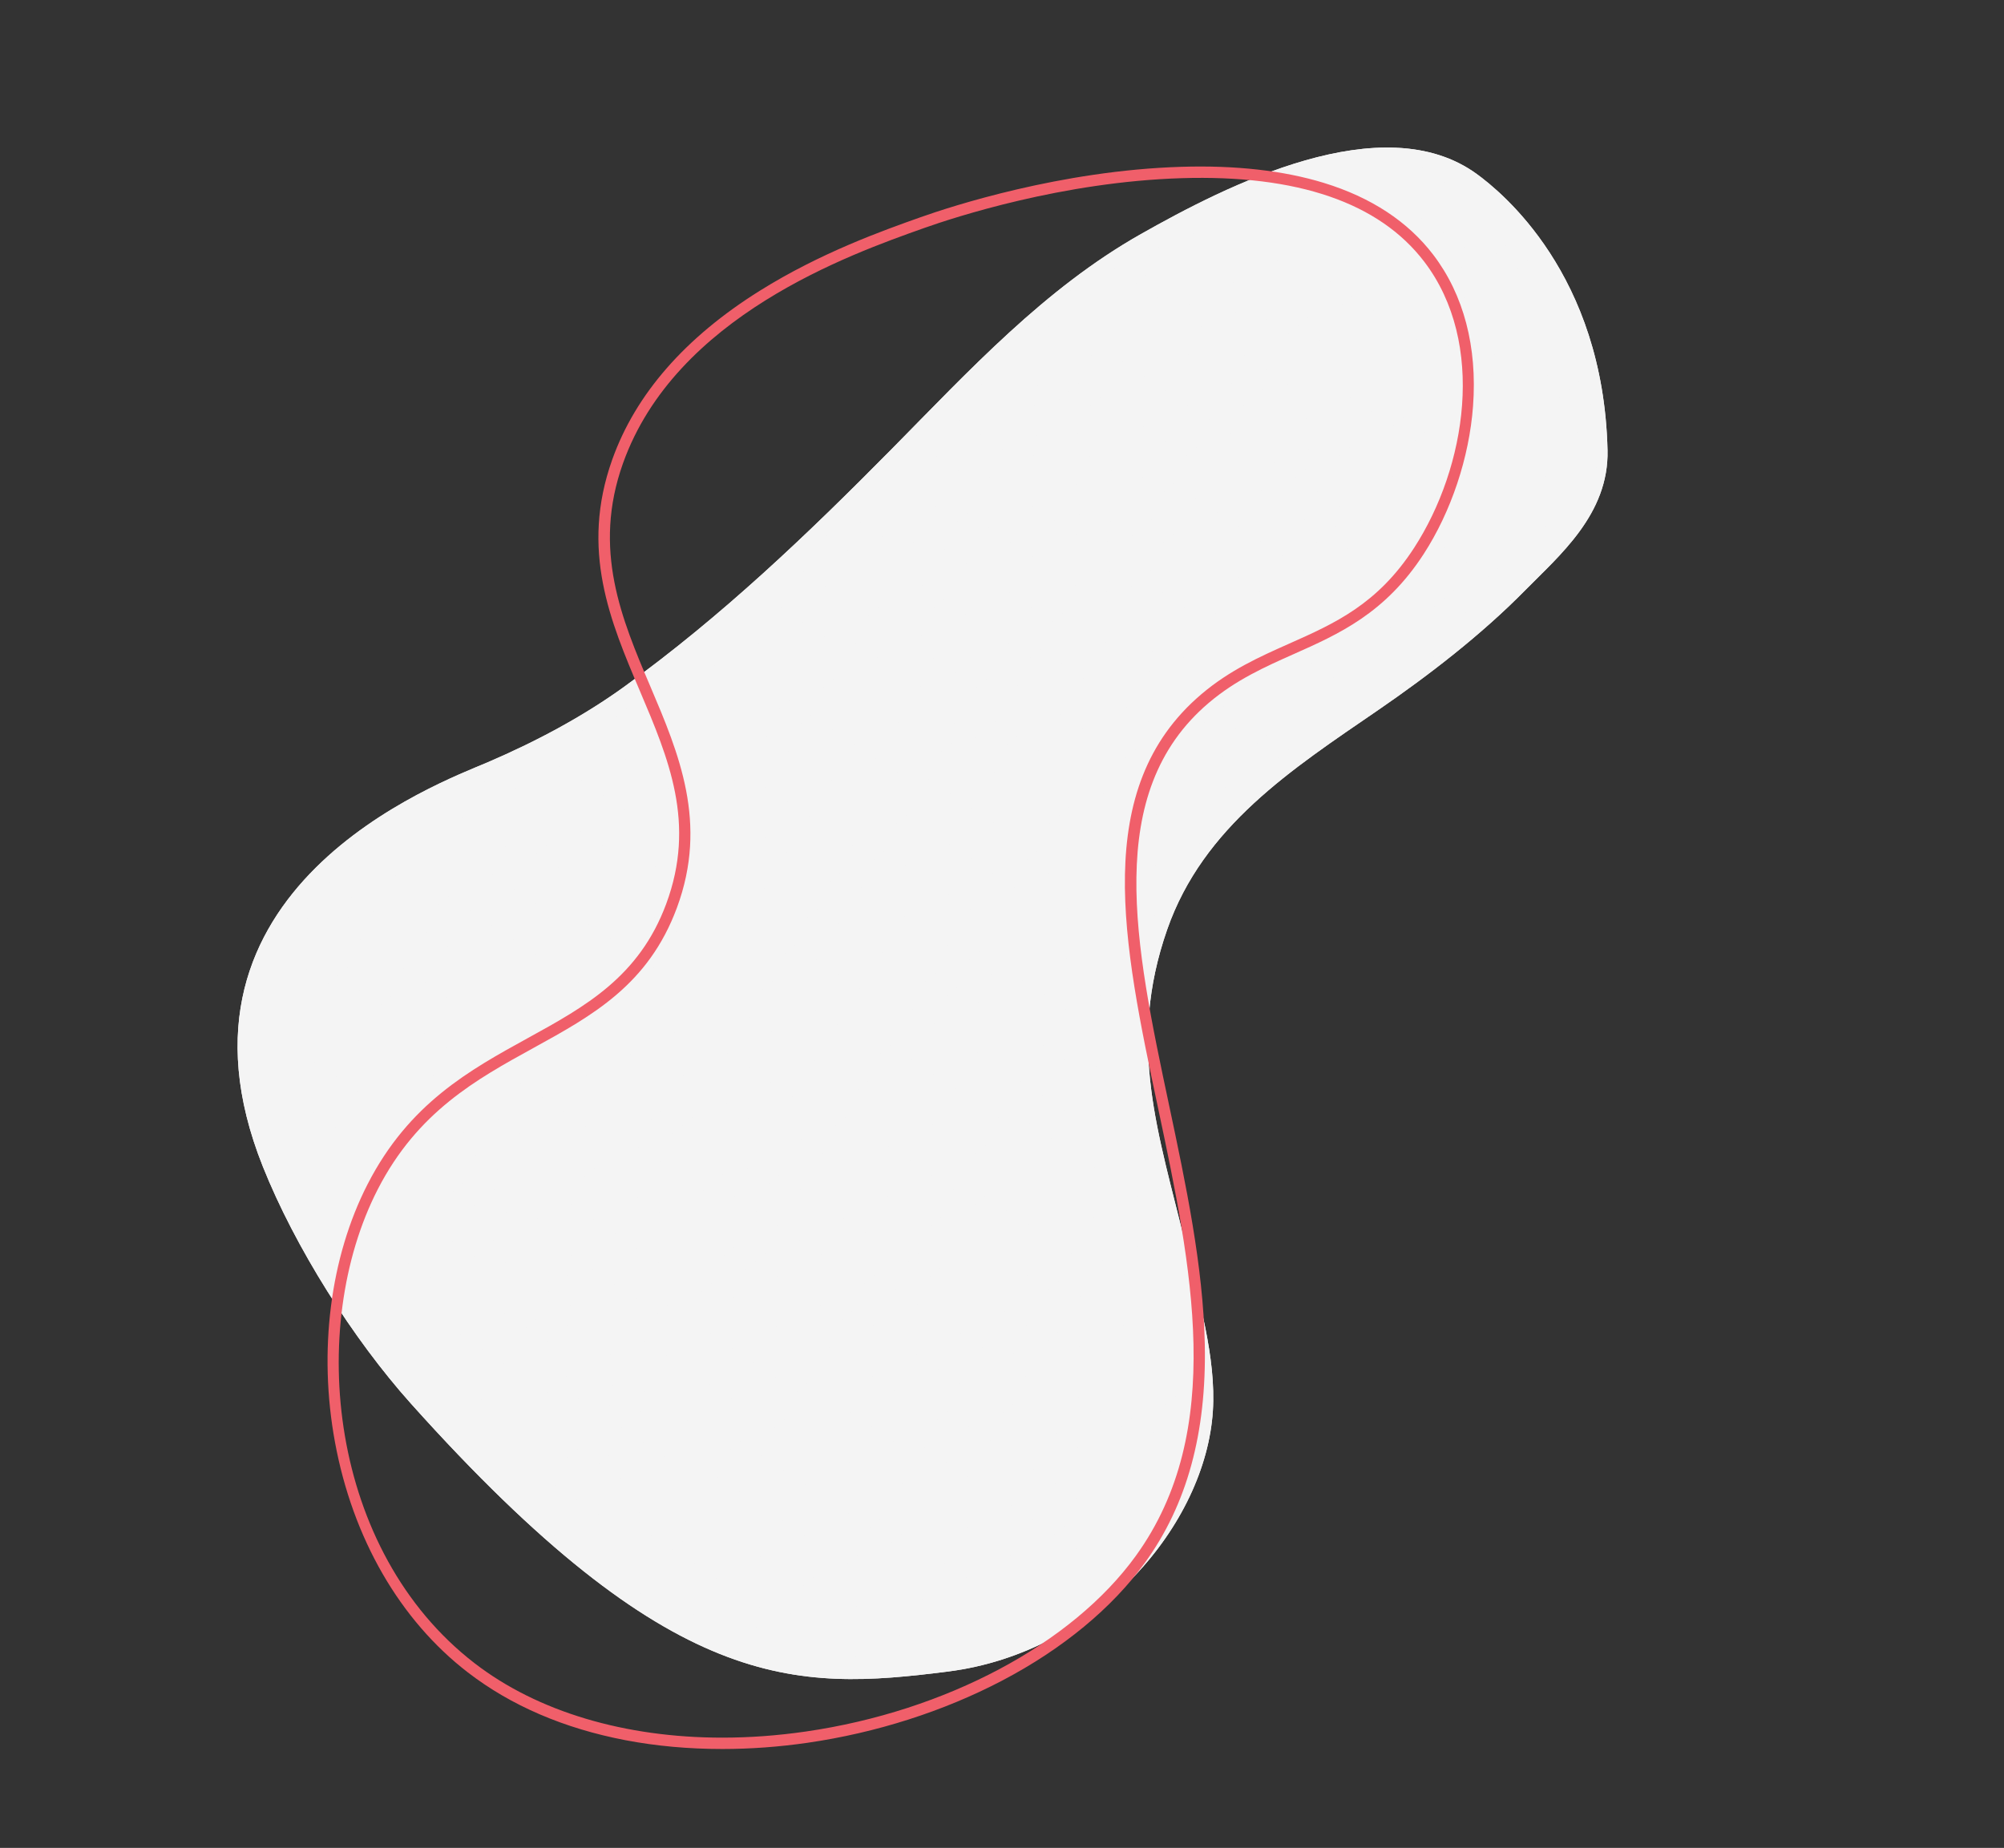 <svg xmlns="http://www.w3.org/2000/svg" xmlns:xlink="http://www.w3.org/1999/xlink" id="_&#xD1;&#xEB;&#xEE;&#xE9;_2" viewBox="0 0 1760.57 1623.87"><rect x="0" y="0" width="1760.57" height="1623.87" fill="#333333" stroke="none"/><defs><style>.cls-1,.cls-2{fill:#f4f4f4;}.cls-3{fill:#f05f6a;}.cls-3,.cls-2{stroke-width:0px;}.cls-4{clip-path:url(#clippath);}</style><clipPath id="clippath"><path class="cls-2" d="M230.91,1025.1c28.29,70.87,79.23,151.54,130.17,208.39,229,255.66,337.33,252.39,471.66,235.4,132.49-16.8,226.48-130.01,232.8-228.91,3.01-47.2-12.83-99.62-23.71-144.92-23.98-99.78-52.02-176.28-16.41-278.26,31.68-90.63,109.7-140.94,184.93-192.56,45.04-30.92,91.18-66.55,129.47-105.47,30.23-30.73,73.76-67.06,72.44-123.21-3.63-154.88-93.67-227.1-114.57-242.42-82.76-60.64-221,10.48-295.26,52.48-84.83,47.97-150.95,120.01-218.83,188.76-74.41,75.38-149.38,147.06-235.28,209.15-36.86,26.64-78.46,48.61-120.24,66.5-41.19,17.64-294.79,110.44-197.16,355.09Z"></path></clipPath></defs><path class="cls-1" d="M230.91,1025.1c28.29,70.87,79.23,151.54,130.17,208.39,229,255.66,337.33,252.39,471.66,235.4,132.49-16.8,226.48-130.01,232.8-228.91,3.01-47.2-12.83-99.62-23.71-144.92-23.98-99.78-52.02-176.28-16.41-278.26,31.68-90.63,109.7-140.94,184.93-192.56,45.04-30.92,91.18-66.55,129.47-105.47,30.23-30.73,73.76-67.06,72.44-123.21-3.63-154.88-93.67-227.1-114.57-242.42-82.76-60.64-221,10.48-295.26,52.48-84.83,47.97-150.95,120.01-218.83,188.76-74.41,75.38-149.38,147.06-235.28,209.15-36.86,26.64-78.46,48.61-120.24,66.5-41.19,17.64-294.79,110.44-197.16,355.09Z"></path><g class="cls-4"><rect class="cls-2" x="304.81" y="630.69" width="70.07" height="1083.41" transform="translate(-513.02 299.11) rotate(-28.16)"></rect><rect class="cls-2" x="370.1" y="611.62" width="10.78" height="1083.41" transform="translate(-499.8 313.67) rotate(-28.16)"></rect><rect class="cls-2" x="379.6" y="606.53" width="10.78" height="1083.41" transform="translate(-496.27 317.55) rotate(-28.16)"></rect><rect class="cls-2" x="389.11" y="601.44" width="10.78" height="1083.41" transform="translate(-492.75 321.44) rotate(-28.16)"></rect><rect class="cls-2" x="398.61" y="596.36" width="10.78" height="1083.41" transform="translate(-489.22 325.32) rotate(-28.16)"></rect><rect class="cls-2" x="408.12" y="591.27" width="10.78" height="1083.41" transform="translate(-485.7 329.2) rotate(-28.16)"></rect><rect class="cls-2" x="417.62" y="586.18" width="10.78" height="1083.41" transform="translate(-482.17 333.08) rotate(-28.16)"></rect><rect class="cls-2" x="427.13" y="581.1" width="10.78" height="1083.41" transform="translate(-478.65 336.97) rotate(-28.16)"></rect><rect class="cls-2" x="436.63" y="576.01" width="10.78" height="1083.41" transform="translate(-475.12 340.85) rotate(-28.16)"></rect><rect class="cls-2" x="446.13" y="570.92" width="10.78" height="1083.41" transform="translate(-471.6 344.73) rotate(-28.16)"></rect><rect class="cls-2" x="455.64" y="565.83" width="10.78" height="1083.41" transform="translate(-468.07 348.62) rotate(-28.16)"></rect><rect class="cls-2" x="465.14" y="560.75" width="10.78" height="1083.41" transform="translate(-464.55 352.5) rotate(-28.16)"></rect><rect class="cls-2" x="474.65" y="555.66" width="10.78" height="1083.41" transform="translate(-461.02 356.38) rotate(-28.16)"></rect><rect class="cls-2" x="484.15" y="550.57" width="10.78" height="1083.41" transform="translate(-457.5 360.27) rotate(-28.16)"></rect><rect class="cls-2" x="493.66" y="545.49" width="10.78" height="1083.41" transform="translate(-453.97 364.15) rotate(-28.16)"></rect><rect class="cls-2" x="503.16" y="540.4" width="10.78" height="1083.41" transform="translate(-450.44 368.03) rotate(-28.16)"></rect><rect class="cls-2" x="512.67" y="535.31" width="10.78" height="1083.41" transform="translate(-446.92 371.92) rotate(-28.16)"></rect><rect class="cls-2" x="522.17" y="530.22" width="10.78" height="1083.41" transform="translate(-443.39 375.8) rotate(-28.16)"></rect><rect class="cls-2" x="531.68" y="525.14" width="10.78" height="1083.41" transform="translate(-439.87 379.68) rotate(-28.16)"></rect><rect class="cls-2" x="541.18" y="520.05" width="10.78" height="1083.41" transform="translate(-436.34 383.57) rotate(-28.16)"></rect><rect class="cls-2" x="550.69" y="514.96" width="10.78" height="1083.41" transform="translate(-432.82 387.45) rotate(-28.16)"></rect><rect class="cls-2" x="560.19" y="509.88" width="10.78" height="1083.41" transform="translate(-429.29 391.33) rotate(-28.16)"></rect><rect class="cls-2" x="569.7" y="504.79" width="10.78" height="1083.41" transform="translate(-425.77 395.21) rotate(-28.16)"></rect><rect class="cls-2" x="579.2" y="499.7" width="10.78" height="1083.41" transform="translate(-422.24 399.1) rotate(-28.16)"></rect><rect class="cls-2" x="588.71" y="494.61" width="10.78" height="1083.41" transform="translate(-418.72 402.98) rotate(-28.16)"></rect><rect class="cls-2" x="598.21" y="489.53" width="10.78" height="1083.41" transform="translate(-415.19 406.86) rotate(-28.16)"></rect><rect class="cls-2" x="607.72" y="484.44" width="10.78" height="1083.41" transform="translate(-411.67 410.75) rotate(-28.16)"></rect><rect class="cls-2" x="617.22" y="479.35" width="10.78" height="1083.41" transform="translate(-408.14 414.63) rotate(-28.16)"></rect><rect class="cls-2" x="626.72" y="474.27" width="10.78" height="1083.41" transform="translate(-404.62 418.51) rotate(-28.16)"></rect><rect class="cls-2" x="636.23" y="469.18" width="10.78" height="1083.41" transform="translate(-401.09 422.4) rotate(-28.16)"></rect><rect class="cls-2" x="645.73" y="464.09" width="10.78" height="1083.41" transform="translate(-397.56 426.28) rotate(-28.16)"></rect><rect class="cls-2" x="655.24" y="459" width="10.78" height="1083.41" transform="translate(-394.04 430.16) rotate(-28.16)"></rect><rect class="cls-2" x="664.74" y="453.92" width="10.78" height="1083.41" transform="translate(-390.51 434.05) rotate(-28.16)"></rect><rect class="cls-2" x="674.25" y="448.83" width="10.78" height="1083.41" transform="translate(-386.99 437.93) rotate(-28.16)"></rect><rect class="cls-2" x="683.75" y="443.74" width="10.78" height="1083.41" transform="translate(-383.46 441.81) rotate(-28.16)"></rect><rect class="cls-2" x="693.26" y="438.66" width="10.78" height="1083.41" transform="translate(-379.94 445.7) rotate(-28.16)"></rect><rect class="cls-2" x="702.76" y="433.57" width="10.78" height="1083.41" transform="translate(-376.41 449.58) rotate(-28.16)"></rect><rect class="cls-2" x="712.27" y="428.48" width="10.78" height="1083.41" transform="translate(-372.89 453.46) rotate(-28.16)"></rect><rect class="cls-2" x="721.77" y="423.39" width="10.78" height="1083.41" transform="translate(-369.36 457.34) rotate(-28.16)"></rect><rect class="cls-2" x="731.28" y="418.31" width="10.78" height="1083.41" transform="translate(-365.84 461.23) rotate(-28.16)"></rect><rect class="cls-2" x="740.78" y="413.22" width="10.78" height="1083.41" transform="translate(-362.31 465.11) rotate(-28.16)"></rect><rect class="cls-2" x="750.29" y="408.13" width="10.78" height="1083.41" transform="translate(-358.79 468.99) rotate(-28.16)"></rect><rect class="cls-2" x="759.79" y="403.05" width="10.78" height="1083.41" transform="translate(-355.26 472.88) rotate(-28.16)"></rect><rect class="cls-2" x="769.3" y="397.96" width="10.78" height="1083.41" transform="translate(-351.74 476.76) rotate(-28.16)"></rect><rect class="cls-2" x="778.8" y="392.87" width="10.78" height="1083.41" transform="translate(-348.21 480.64) rotate(-28.16)"></rect><rect class="cls-2" x="788.31" y="387.78" width="10.78" height="1083.41" transform="translate(-344.69 484.53) rotate(-28.16)"></rect><rect class="cls-2" x="797.81" y="382.7" width="10.78" height="1083.41" transform="translate(-341.16 488.41) rotate(-28.16)"></rect><rect class="cls-2" x="807.31" y="377.61" width="10.78" height="1083.41" transform="translate(-337.63 492.29) rotate(-28.16)"></rect><rect class="cls-2" x="816.82" y="372.52" width="10.78" height="1083.41" transform="translate(-334.11 496.18) rotate(-28.16)"></rect><rect class="cls-2" x="826.32" y="367.44" width="10.78" height="1083.41" transform="translate(-330.58 500.06) rotate(-28.16)"></rect><rect class="cls-2" x="835.83" y="362.35" width="10.78" height="1083.41" transform="translate(-327.06 503.94) rotate(-28.16)"></rect><rect class="cls-2" x="845.33" y="357.26" width="10.78" height="1083.41" transform="translate(-323.53 507.83) rotate(-28.16)"></rect><rect class="cls-2" x="854.84" y="352.17" width="10.78" height="1083.41" transform="translate(-320.01 511.71) rotate(-28.16)"></rect><rect class="cls-2" x="864.34" y="347.09" width="10.78" height="1083.41" transform="translate(-316.48 515.59) rotate(-28.16)"></rect><rect class="cls-2" x="873.85" y="342" width="10.78" height="1083.41" transform="translate(-312.96 519.47) rotate(-28.16)"></rect><rect class="cls-2" x="883.35" y="336.91" width="10.78" height="1083.41" transform="translate(-309.43 523.36) rotate(-28.16)"></rect><rect class="cls-2" x="892.86" y="331.83" width="10.78" height="1083.41" transform="translate(-305.91 527.24) rotate(-28.16)"></rect><rect class="cls-2" x="902.36" y="326.74" width="10.78" height="1083.41" transform="translate(-302.38 531.12) rotate(-28.16)"></rect><rect class="cls-2" x="911.87" y="321.65" width="10.78" height="1083.41" transform="translate(-298.86 535.01) rotate(-28.16)"></rect><rect class="cls-2" x="921.37" y="316.56" width="10.78" height="1083.41" transform="translate(-295.33 538.89) rotate(-28.16)"></rect><rect class="cls-2" x="930.88" y="311.48" width="10.78" height="1083.41" transform="translate(-291.81 542.77) rotate(-28.16)"></rect><rect class="cls-2" x="940.38" y="306.39" width="10.78" height="1083.41" transform="translate(-288.28 546.66) rotate(-28.16)"></rect><rect class="cls-2" x="949.89" y="301.3" width="10.78" height="1083.41" transform="translate(-284.75 550.54) rotate(-28.16)"></rect><rect class="cls-2" x="959.39" y="296.22" width="10.78" height="1083.41" transform="translate(-281.23 554.42) rotate(-28.16)"></rect><rect class="cls-2" x="968.9" y="291.13" width="10.78" height="1083.41" transform="translate(-277.7 558.31) rotate(-28.16)"></rect><rect class="cls-2" x="978.4" y="286.04" width="10.78" height="1083.41" transform="translate(-274.18 562.19) rotate(-28.16)"></rect><rect class="cls-2" x="987.9" y="280.95" width="10.78" height="1083.41" transform="translate(-270.65 566.07) rotate(-28.16)"></rect><rect class="cls-2" x="997.41" y="275.87" width="10.78" height="1083.41" transform="translate(-267.13 569.96) rotate(-28.16)"></rect><rect class="cls-2" x="1006.91" y="270.78" width="10.78" height="1083.41" transform="translate(-263.6 573.84) rotate(-28.16)"></rect><rect class="cls-2" x="1016.42" y="265.69" width="10.78" height="1083.41" transform="translate(-260.08 577.72) rotate(-28.16)"></rect><rect class="cls-2" x="1025.92" y="260.61" width="10.78" height="1083.41" transform="translate(-256.55 581.6) rotate(-28.16)"></rect><rect class="cls-2" x="1035.43" y="255.52" width="10.78" height="1083.41" transform="translate(-253.03 585.49) rotate(-28.16)"></rect><rect class="cls-2" x="1044.93" y="250.43" width="10.78" height="1083.41" transform="translate(-249.5 589.37) rotate(-28.16)"></rect><rect class="cls-2" x="1054.44" y="245.34" width="10.78" height="1083.41" transform="translate(-245.98 593.25) rotate(-28.16)"></rect><rect class="cls-2" x="1063.94" y="240.26" width="10.78" height="1083.41" transform="translate(-242.45 597.14) rotate(-28.16)"></rect><rect class="cls-2" x="1073.45" y="235.17" width="10.78" height="1083.41" transform="translate(-238.93 601.02) rotate(-28.16)"></rect><rect class="cls-2" x="1082.95" y="230.08" width="10.78" height="1083.41" transform="translate(-235.4 604.9) rotate(-28.16)"></rect><rect class="cls-2" x="1092.46" y="225" width="10.78" height="1083.41" transform="translate(-231.88 608.79) rotate(-28.16)"></rect><rect class="cls-2" x="1101.96" y="219.91" width="10.78" height="1083.41" transform="translate(-228.35 612.67) rotate(-28.16)"></rect><rect class="cls-2" x="1111.47" y="214.82" width="10.78" height="1083.41" transform="translate(-224.82 616.55) rotate(-28.16)"></rect><rect class="cls-2" x="1120.97" y="209.73" width="10.78" height="1083.41" transform="translate(-221.3 620.44) rotate(-28.16)"></rect><rect class="cls-2" x="1130.48" y="204.65" width="10.78" height="1083.41" transform="translate(-217.77 624.32) rotate(-28.16)"></rect><rect class="cls-2" x="1139.98" y="199.56" width="10.78" height="1083.41" transform="translate(-214.25 628.2) rotate(-28.16)"></rect><rect class="cls-2" x="1149.49" y="194.47" width="10.78" height="1083.41" transform="translate(-210.72 632.09) rotate(-28.16)"></rect><rect class="cls-2" x="1158.99" y="189.39" width="10.78" height="1083.41" transform="translate(-207.2 635.97) rotate(-28.16)"></rect><rect class="cls-2" x="1168.49" y="184.3" width="10.78" height="1083.41" transform="translate(-203.67 639.85) rotate(-28.16)"></rect><rect class="cls-2" x="1178" y="179.21" width="10.78" height="1083.41" transform="translate(-200.15 643.73) rotate(-28.16)"></rect><rect class="cls-2" x="1187.5" y="174.12" width="10.78" height="1083.41" transform="translate(-196.62 647.62) rotate(-28.16)"></rect><rect class="cls-2" x="1197.01" y="169.04" width="10.78" height="1083.41" transform="translate(-193.1 651.5) rotate(-28.16)"></rect><rect class="cls-2" x="1206.51" y="163.95" width="10.78" height="1083.41" transform="translate(-189.57 655.38) rotate(-28.16)"></rect><rect class="cls-2" x="1216.02" y="158.86" width="10.78" height="1083.41" transform="translate(-186.05 659.27) rotate(-28.16)"></rect><rect class="cls-2" x="1225.52" y="153.78" width="10.78" height="1083.41" transform="translate(-182.52 663.15) rotate(-28.16)"></rect><rect class="cls-2" x="1235.03" y="148.69" width="10.78" height="1083.41" transform="translate(-179 667.03) rotate(-28.16)"></rect><rect class="cls-2" x="1244.53" y="143.6" width="10.78" height="1083.41" transform="translate(-175.47 670.92) rotate(-28.16)"></rect><rect class="cls-2" x="1254.04" y="138.51" width="10.78" height="1083.41" transform="translate(-171.94 674.8) rotate(-28.16)"></rect><rect class="cls-2" x="1263.54" y="133.43" width="10.78" height="1083.41" transform="translate(-168.42 678.68) rotate(-28.16)"></rect><rect class="cls-2" x="1273.05" y="128.34" width="10.78" height="1083.41" transform="translate(-164.89 682.57) rotate(-28.16)"></rect><rect class="cls-2" x="1282.55" y="123.25" width="10.78" height="1083.41" transform="translate(-161.37 686.45) rotate(-28.16)"></rect><rect class="cls-2" x="1292.06" y="118.17" width="10.78" height="1083.41" transform="translate(-157.84 690.33) rotate(-28.16)"></rect><rect class="cls-2" x="1301.56" y="113.08" width="10.78" height="1083.41" transform="translate(-154.32 694.22) rotate(-28.16)"></rect><rect class="cls-2" x="1311.07" y="107.99" width="10.78" height="1083.41" transform="translate(-150.79 698.1) rotate(-28.16)"></rect><rect class="cls-2" x="1320.57" y="102.9" width="10.78" height="1083.41" transform="translate(-147.27 701.98) rotate(-28.16)"></rect><rect class="cls-2" x="1330.07" y="97.82" width="10.78" height="1083.41" transform="translate(-143.74 705.86) rotate(-28.16)"></rect><rect class="cls-2" x="1339.58" y="92.73" width="10.78" height="1083.41" transform="translate(-140.22 709.75) rotate(-28.16)"></rect><rect class="cls-2" x="1349.08" y="87.64" width="10.78" height="1083.41" transform="translate(-136.69 713.63) rotate(-28.16)"></rect><rect class="cls-2" x="1358.59" y="82.56" width="10.78" height="1083.41" transform="translate(-133.17 717.51) rotate(-28.16)"></rect><rect class="cls-2" x="1368.09" y="77.47" width="10.78" height="1083.41" transform="translate(-129.64 721.4) rotate(-28.16)"></rect><rect class="cls-2" x="1377.6" y="72.38" width="10.78" height="1083.41" transform="translate(-126.12 725.28) rotate(-28.16)"></rect><rect class="cls-2" x="1387.1" y="67.29" width="10.78" height="1083.41" transform="translate(-122.59 729.16) rotate(-28.16)"></rect><rect class="cls-2" x="1396.61" y="62.21" width="10.78" height="1083.41" transform="translate(-119.07 733.05) rotate(-28.16)"></rect><rect class="cls-2" x="1406.11" y="57.12" width="10.78" height="1083.41" transform="translate(-115.54 736.93) rotate(-28.16)"></rect><rect class="cls-2" x="1415.62" y="52.03" width="10.78" height="1083.41" transform="translate(-112.01 740.81) rotate(-28.16)"></rect><rect class="cls-2" x="1425.12" y="46.95" width="10.78" height="1083.41" transform="translate(-108.49 744.7) rotate(-28.16)"></rect><rect class="cls-2" x="1434.63" y="41.86" width="10.78" height="1083.41" transform="translate(-104.96 748.58) rotate(-28.16)"></rect><rect class="cls-2" x="1444.13" y="36.77" width="10.78" height="1083.41" transform="translate(-101.44 752.46) rotate(-28.16)"></rect><rect class="cls-2" x="1453.64" y="31.68" width="10.78" height="1083.41" transform="translate(-97.91 756.34) rotate(-28.16)"></rect><rect class="cls-2" x="1463.14" y="26.6" width="10.78" height="1083.41" transform="translate(-94.39 760.23) rotate(-28.16)"></rect><rect class="cls-2" x="1472.65" y="21.51" width="10.78" height="1083.41" transform="translate(-90.86 764.11) rotate(-28.16)"></rect><rect class="cls-2" x="1482.15" y="16.42" width="10.78" height="1083.41" transform="translate(-87.34 767.99) rotate(-28.16)"></rect><rect class="cls-2" x="1491.66" y="11.34" width="10.78" height="1083.41" transform="translate(-83.81 771.88) rotate(-28.16)"></rect><rect class="cls-2" x="1501.16" y="6.25" width="10.78" height="1083.41" transform="translate(-80.29 775.76) rotate(-28.16)"></rect><rect class="cls-2" x="1510.66" y="1.16" width="10.78" height="1083.41" transform="translate(-76.76 779.64) rotate(-28.16)"></rect><rect class="cls-2" x="1520.17" y="-3.92" width="10.78" height="1083.41" transform="translate(-73.24 783.53) rotate(-28.16)"></rect><rect class="cls-2" x="1528.44" y="-13.95" width="31.72" height="1083.41" transform="translate(-66.29 791.18) rotate(-28.16)"></rect></g><path class="cls-3" d="M634.45,1536.95c-29.37,0-57.98-2.58-84.89-7.72-54.02-10.32-100.66-30.39-138.62-59.64-59.65-45.96-101.07-117.79-116.65-202.26-14.73-79.92-4.27-162.58,28.69-226.78,36.42-70.94,89.54-100.16,140.91-128.42,50.2-27.62,97.62-53.71,121.4-117.86,26.26-70.85,2.22-127.41-23.22-187.29-25.83-60.79-52.55-123.66-24.17-203.2,20.49-57.43,64.09-107.32,129.6-148.28,53.55-33.49,108.32-52.93,141.05-64.55h0c26.99-9.58,123.29-41.1,229.08-44.36,47.81-1.48,89.99,3.27,125.33,14.1,41.56,12.74,73.93,33.99,96.2,63.19,26.73,35.03,38.81,81.02,34.95,133-3.36,45.22-19.17,92.6-43.38,129.99-33.78,52.15-74.56,70.29-113.99,87.84-25.04,11.14-50.93,22.66-74.83,42.95-93.03,79-64.78,212.29-34.86,353.41,14.76,69.64,30.03,141.65,31.4,210.24,1.56,78.06-15.62,140.81-52.51,191.81-28.92,39.98-72.37,75.88-125.68,103.81-51.4,26.93-110.43,45.79-170.7,54.54-25.18,3.65-50.41,5.48-75.1,5.48ZM811.9,200.37h0c-65.38,23.21-218.48,77.57-264.58,206.76-27.07,75.86-1.13,136.9,23.96,195.92,25.09,59.04,51.04,120.1,23.4,194.67-25.07,67.65-74.08,94.61-125.96,123.15-50.05,27.54-101.8,56.01-136.83,124.23-62.35,121.44-43.01,317.8,85.16,416.56,55.36,42.65,132.19,65.32,217.52,65.32,23.94,0,48.55-1.78,73.55-5.41,122.74-17.81,233.75-76.94,289.71-154.31,79.65-110.12,49.04-254.5,19.44-394.12-30.55-144.12-59.41-280.24,38.17-363.1,25-21.23,51.56-33.04,77.24-44.47,39.86-17.73,77.5-34.48,109.66-84.14,45.8-70.72,63.56-179.81,8.88-251.49-39.53-51.82-111.29-76.51-213.27-73.36-104.34,3.21-199.39,34.33-226.04,43.79h0Z"></path></svg>